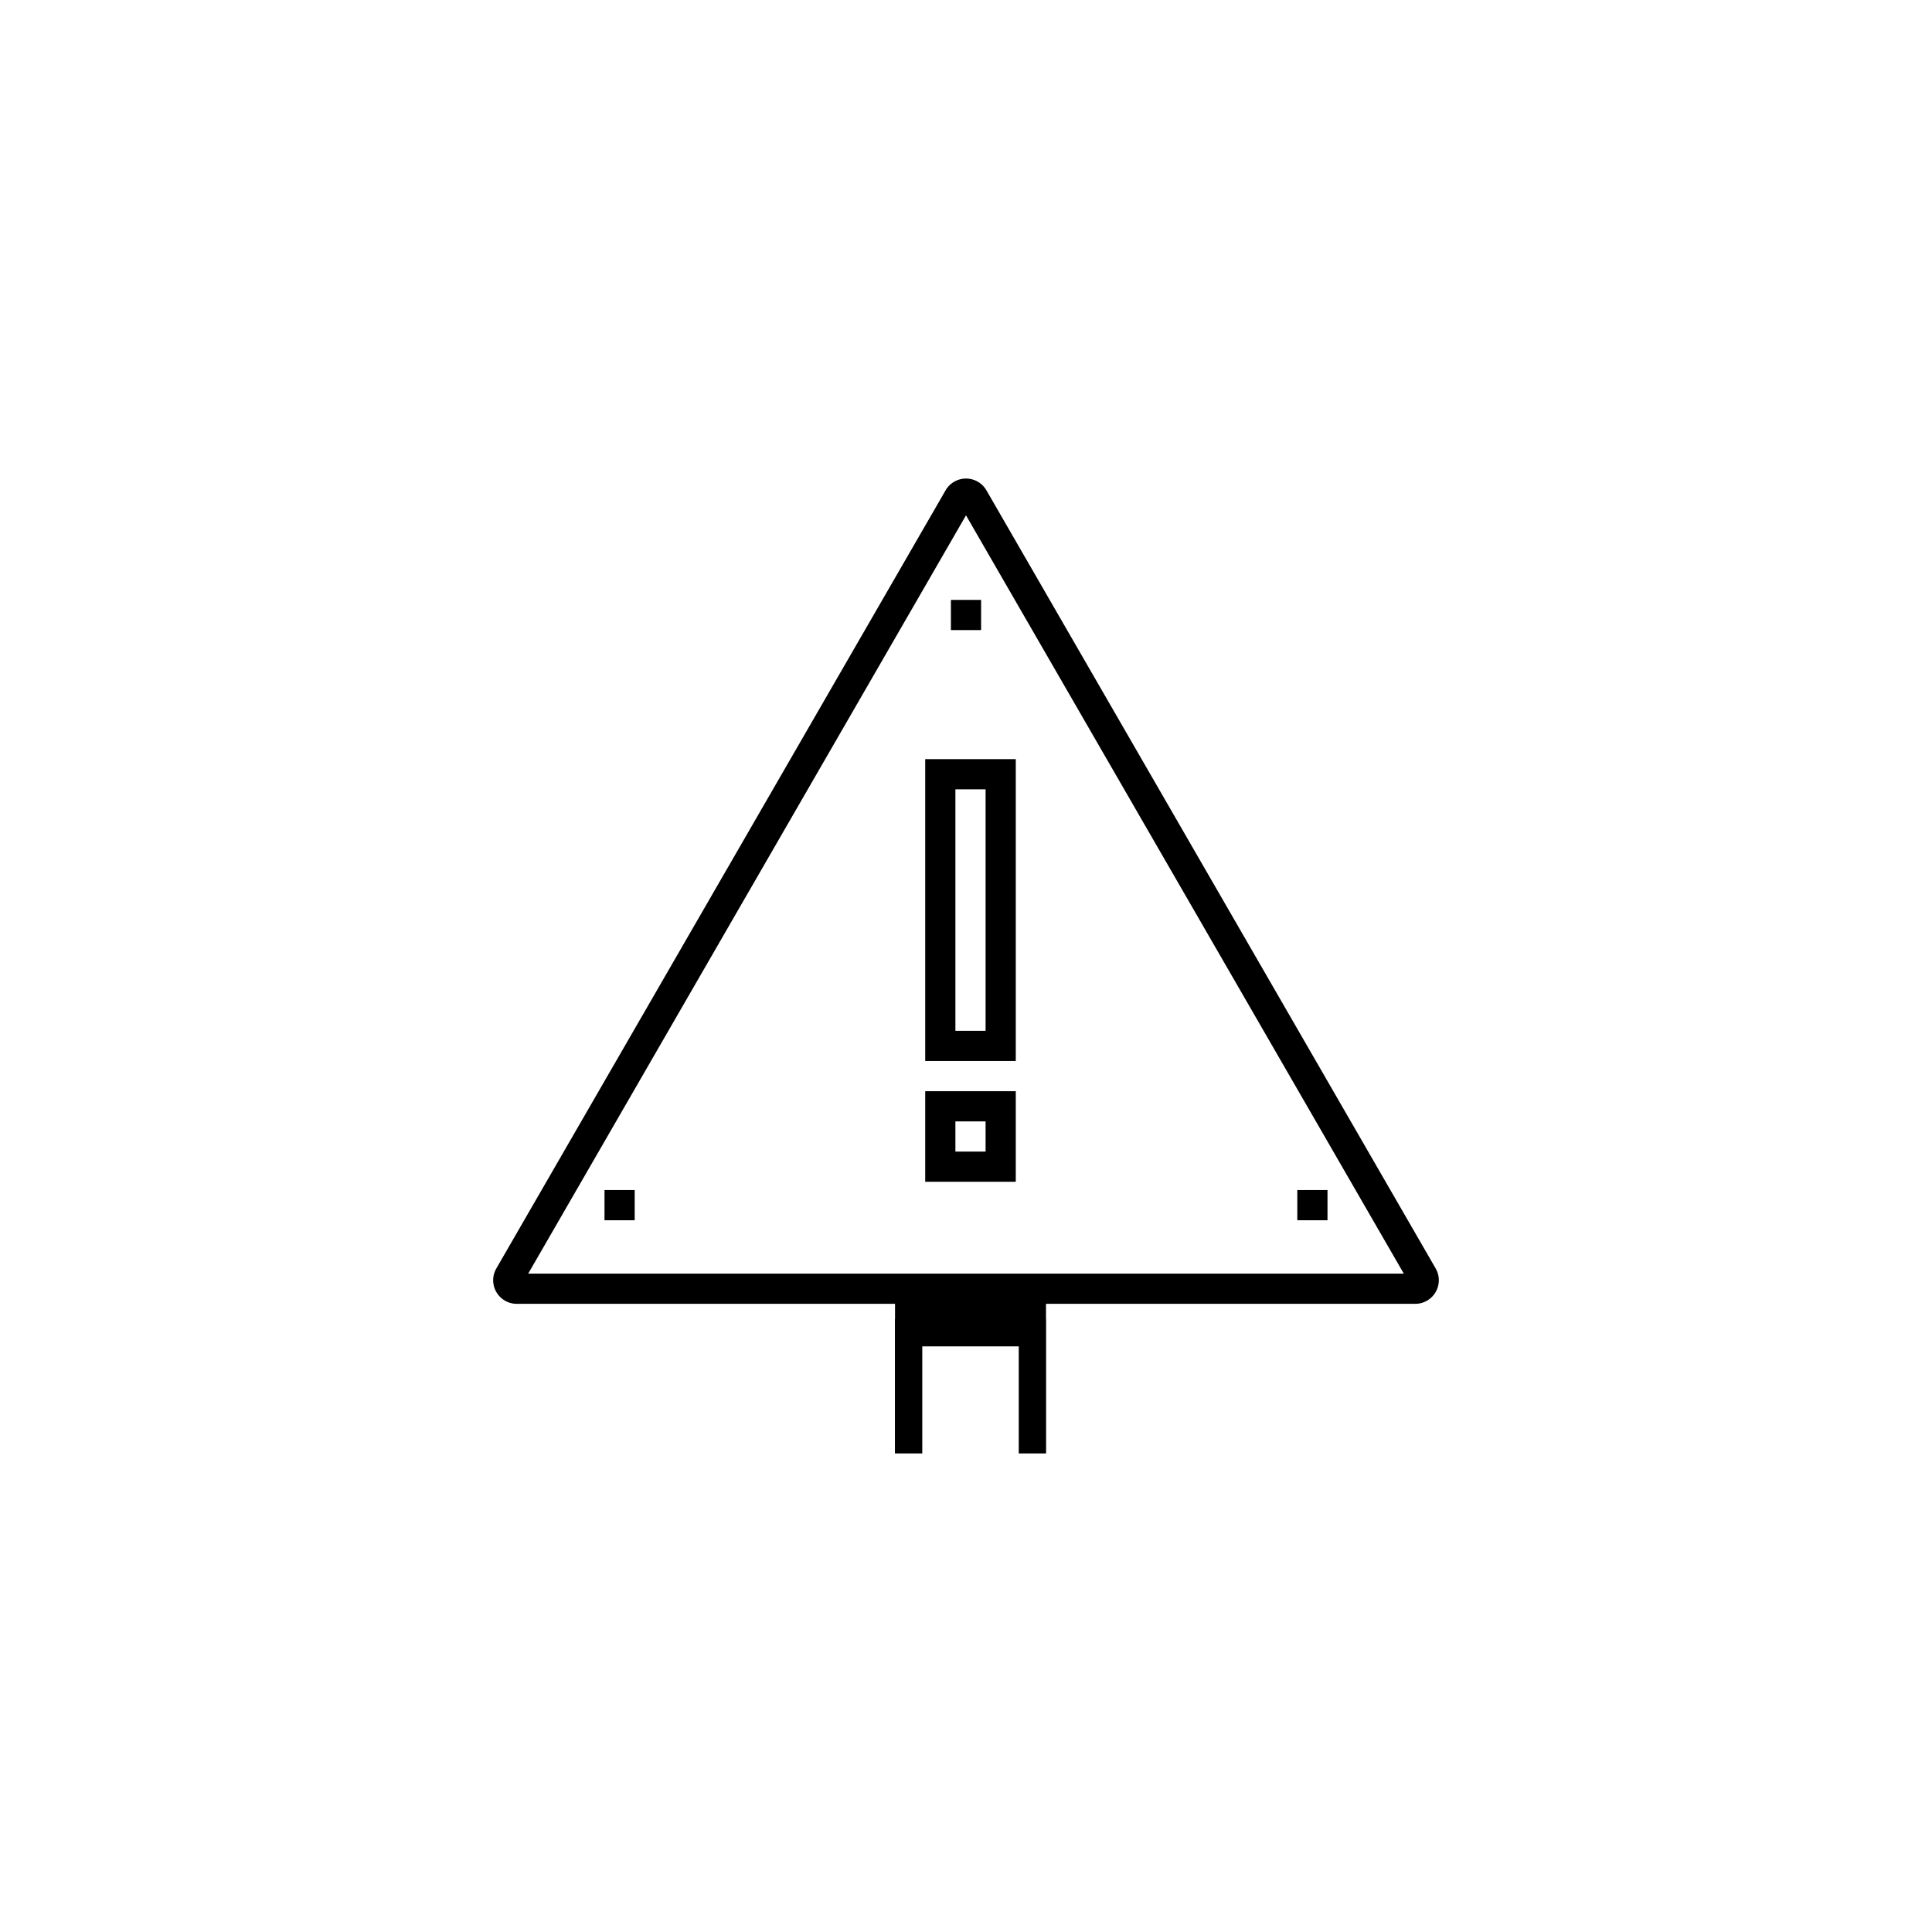<svg id="Layer_1" data-name="Layer 1" xmlns="http://www.w3.org/2000/svg" viewBox="0 0 128 128"><defs><style>.cls-1{fill:#000000;}</style></defs><path class="cls-1" d="M61.298,70.295h6v-20h-6Zm2-18h2v16h-2Z"/><path class="cls-1" d="M61.298,78.295h6v-6h-6Zm2-4h2v2h-2Z"/><rect class="cls-1" x="40.05" y="78.845" width="2" height="2"/><rect class="cls-1" x="85.95" y="78.845" width="2" height="2"/><rect class="cls-1" x="63" y="39.745" width="2" height="2"/><path class="cls-1" d="M95.116,84.037,65.354,32.487a1.563,1.563,0,0,0-2.707,0L32.884,84.037a1.563,1.563,0,0,0,1.354,2.345H59.298v1.008H59.291v8.905h1.812V89.2h6.392v7.095h1.811V87.39h-.006V86.382H93.763A1.563,1.563,0,0,0,95.116,84.037Zm-60.122.345L64,34.142,93.006,84.382Z"/></svg>